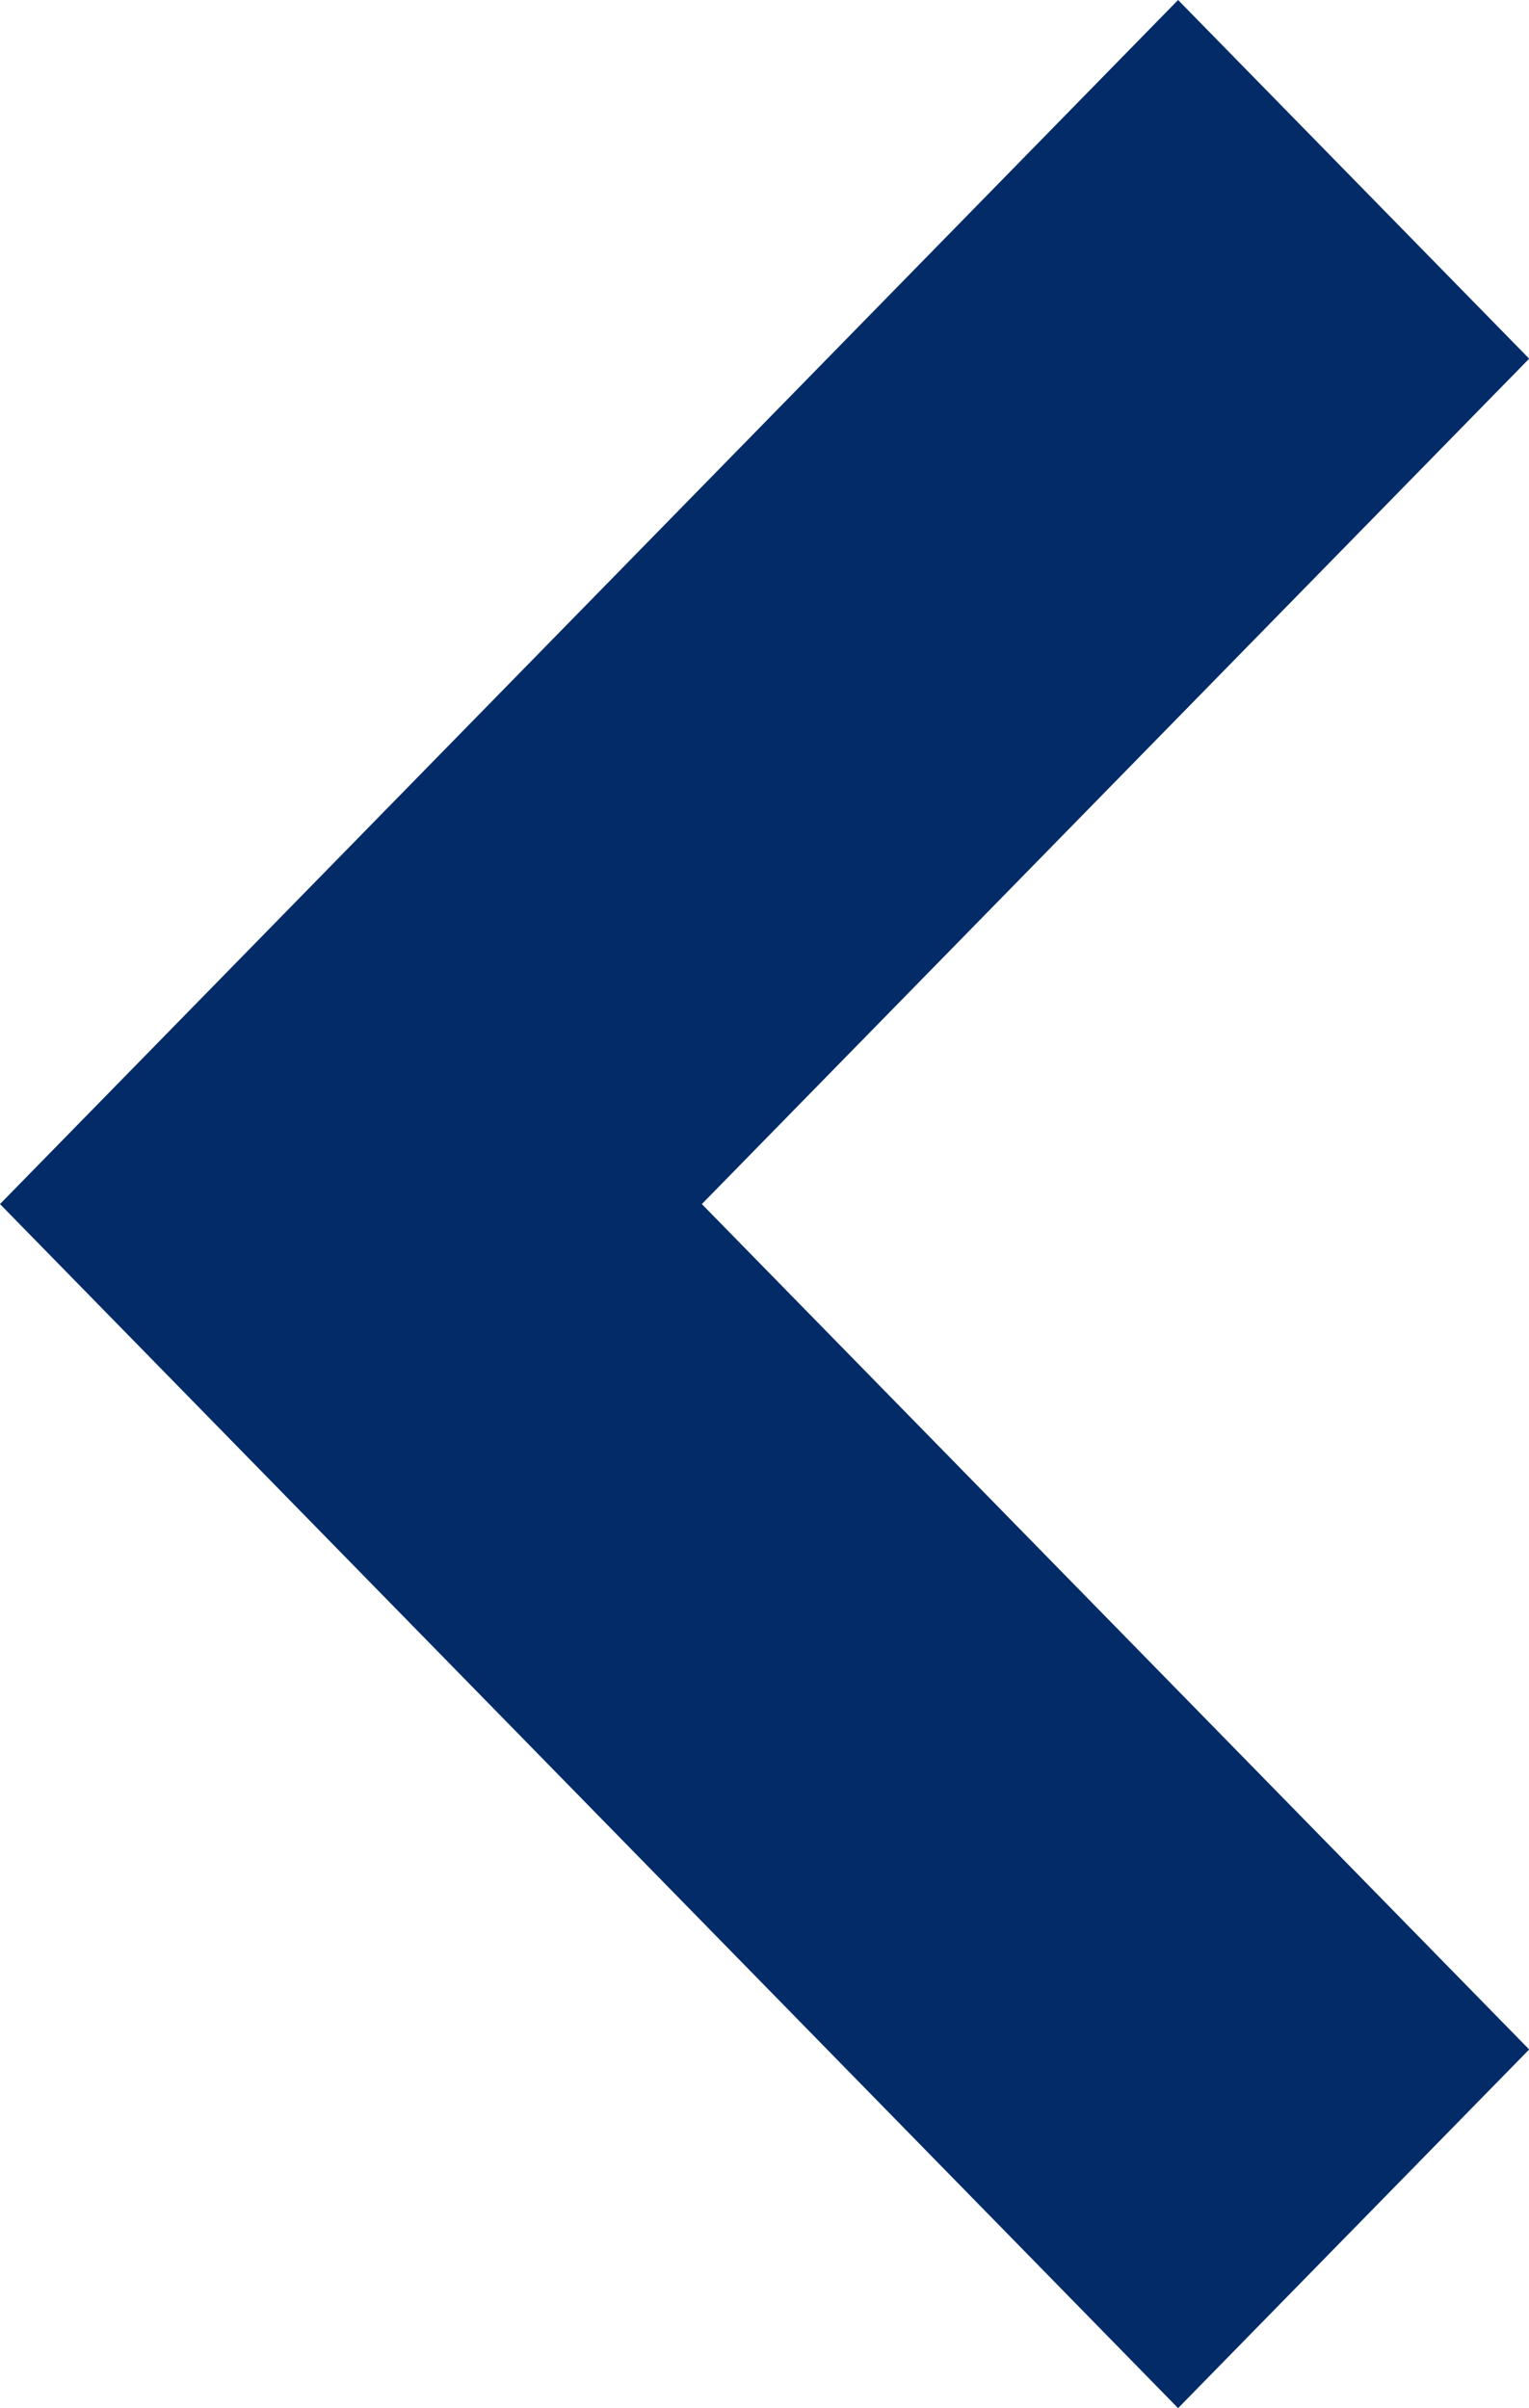 <svg xmlns="http://www.w3.org/2000/svg" width="17.398" height="27.4" viewBox="0 0 17.398 27.4">
  <g id="Down_arrow_small" data-name="Down arrow small" transform="translate(0 27.4) rotate(-90)">
    <path id="Path_36" data-name="Path 36" d="M13.7,0,0,13.405,4.081,17.4,13.7,7.986,23.319,17.4,27.4,13.405Z" fill="#022b67"/>
  </g>
</svg>
